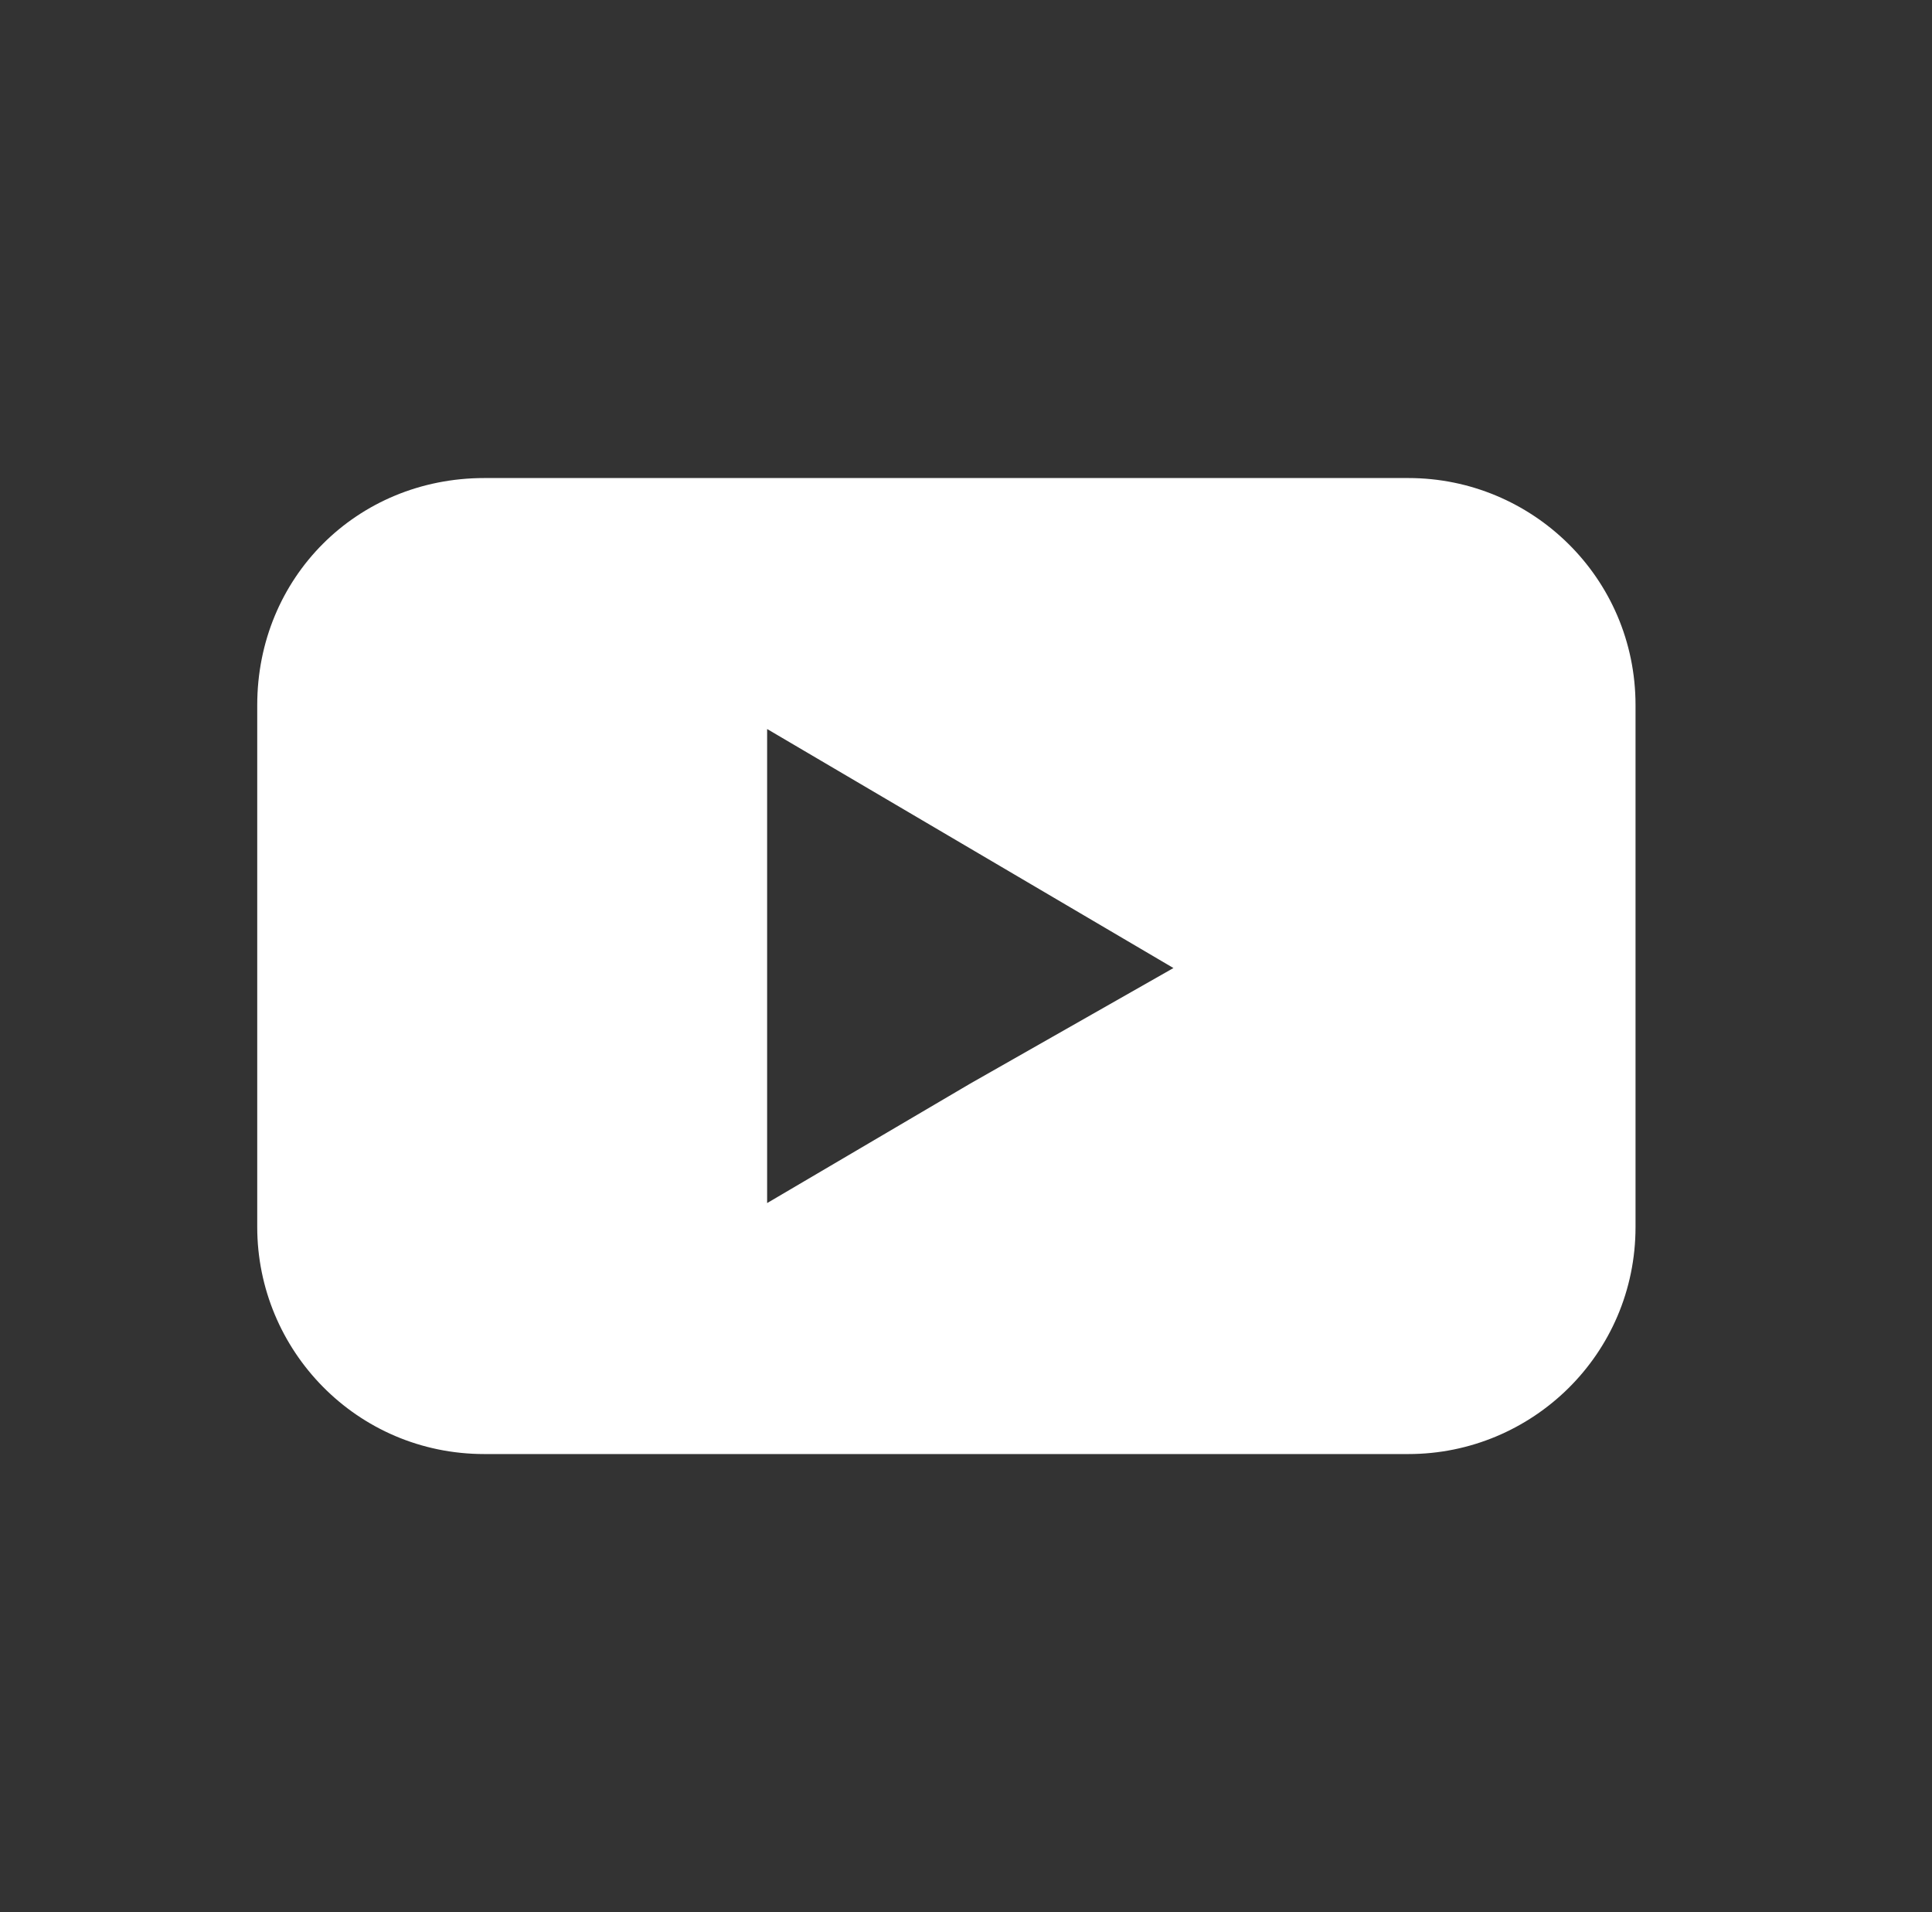 <?xml version="1.0" encoding="UTF-8"?>
<svg width="97px" height="96px" viewBox="0 0 97 96" version="1.1" xmlns="http://www.w3.org/2000/svg" xmlns:xlink="http://www.w3.org/1999/xlink">
    <rect x="0" y="0" width="97" height="96" fill="#333333" stroke="none"/>
    <title>AEE545B4-1E84-4202-872A-BF369CBD7183</title>
    <g id="Pages---Accueil" stroke="none" stroke-width="1" fill="none" fill-rule="evenodd">
        <g id="Accueil---2" transform="translate(-673, -4086)">
            <g id="Pages/Accueil/Version-2" transform="translate(-1, 40)">
                <g id="Pages/Accueil/Blocs/Vidéo" transform="translate(1, 3770)">
                    <g id="Blocs/Vidéo" transform="translate(0, 111)">
                        <g id="Group" transform="translate(21.215, 165)">
                            <g id="Icon" transform="translate(652.11, 0)">
                                <path d="M70.39,24 C76.59,24 81.79,29 81.79,35.4 L81.79,35.4 L81.79,61.6 C81.79,68 76.59,73 70.39,73 L70.39,73 L23.99,73 C17.59,73 12.59,67.8 12.59,61.6 L12.59,61.6 L12.59,35.4 C12.59,29 17.59,24 23.99,24 L23.99,24 Z M38.19,36.6 L38.19,60.4 L48.39,54.4 L58.59,48.6 L38.19,36.6 Z" id="icon_path" fill="#FFFFFF"></path>
                                <rect id="Area" x="0" y="0" width="96" height="96"></rect>
                            </g>
                        </g>
                    </g>
                </g>
            </g>
        </g>
    </g>
</svg>